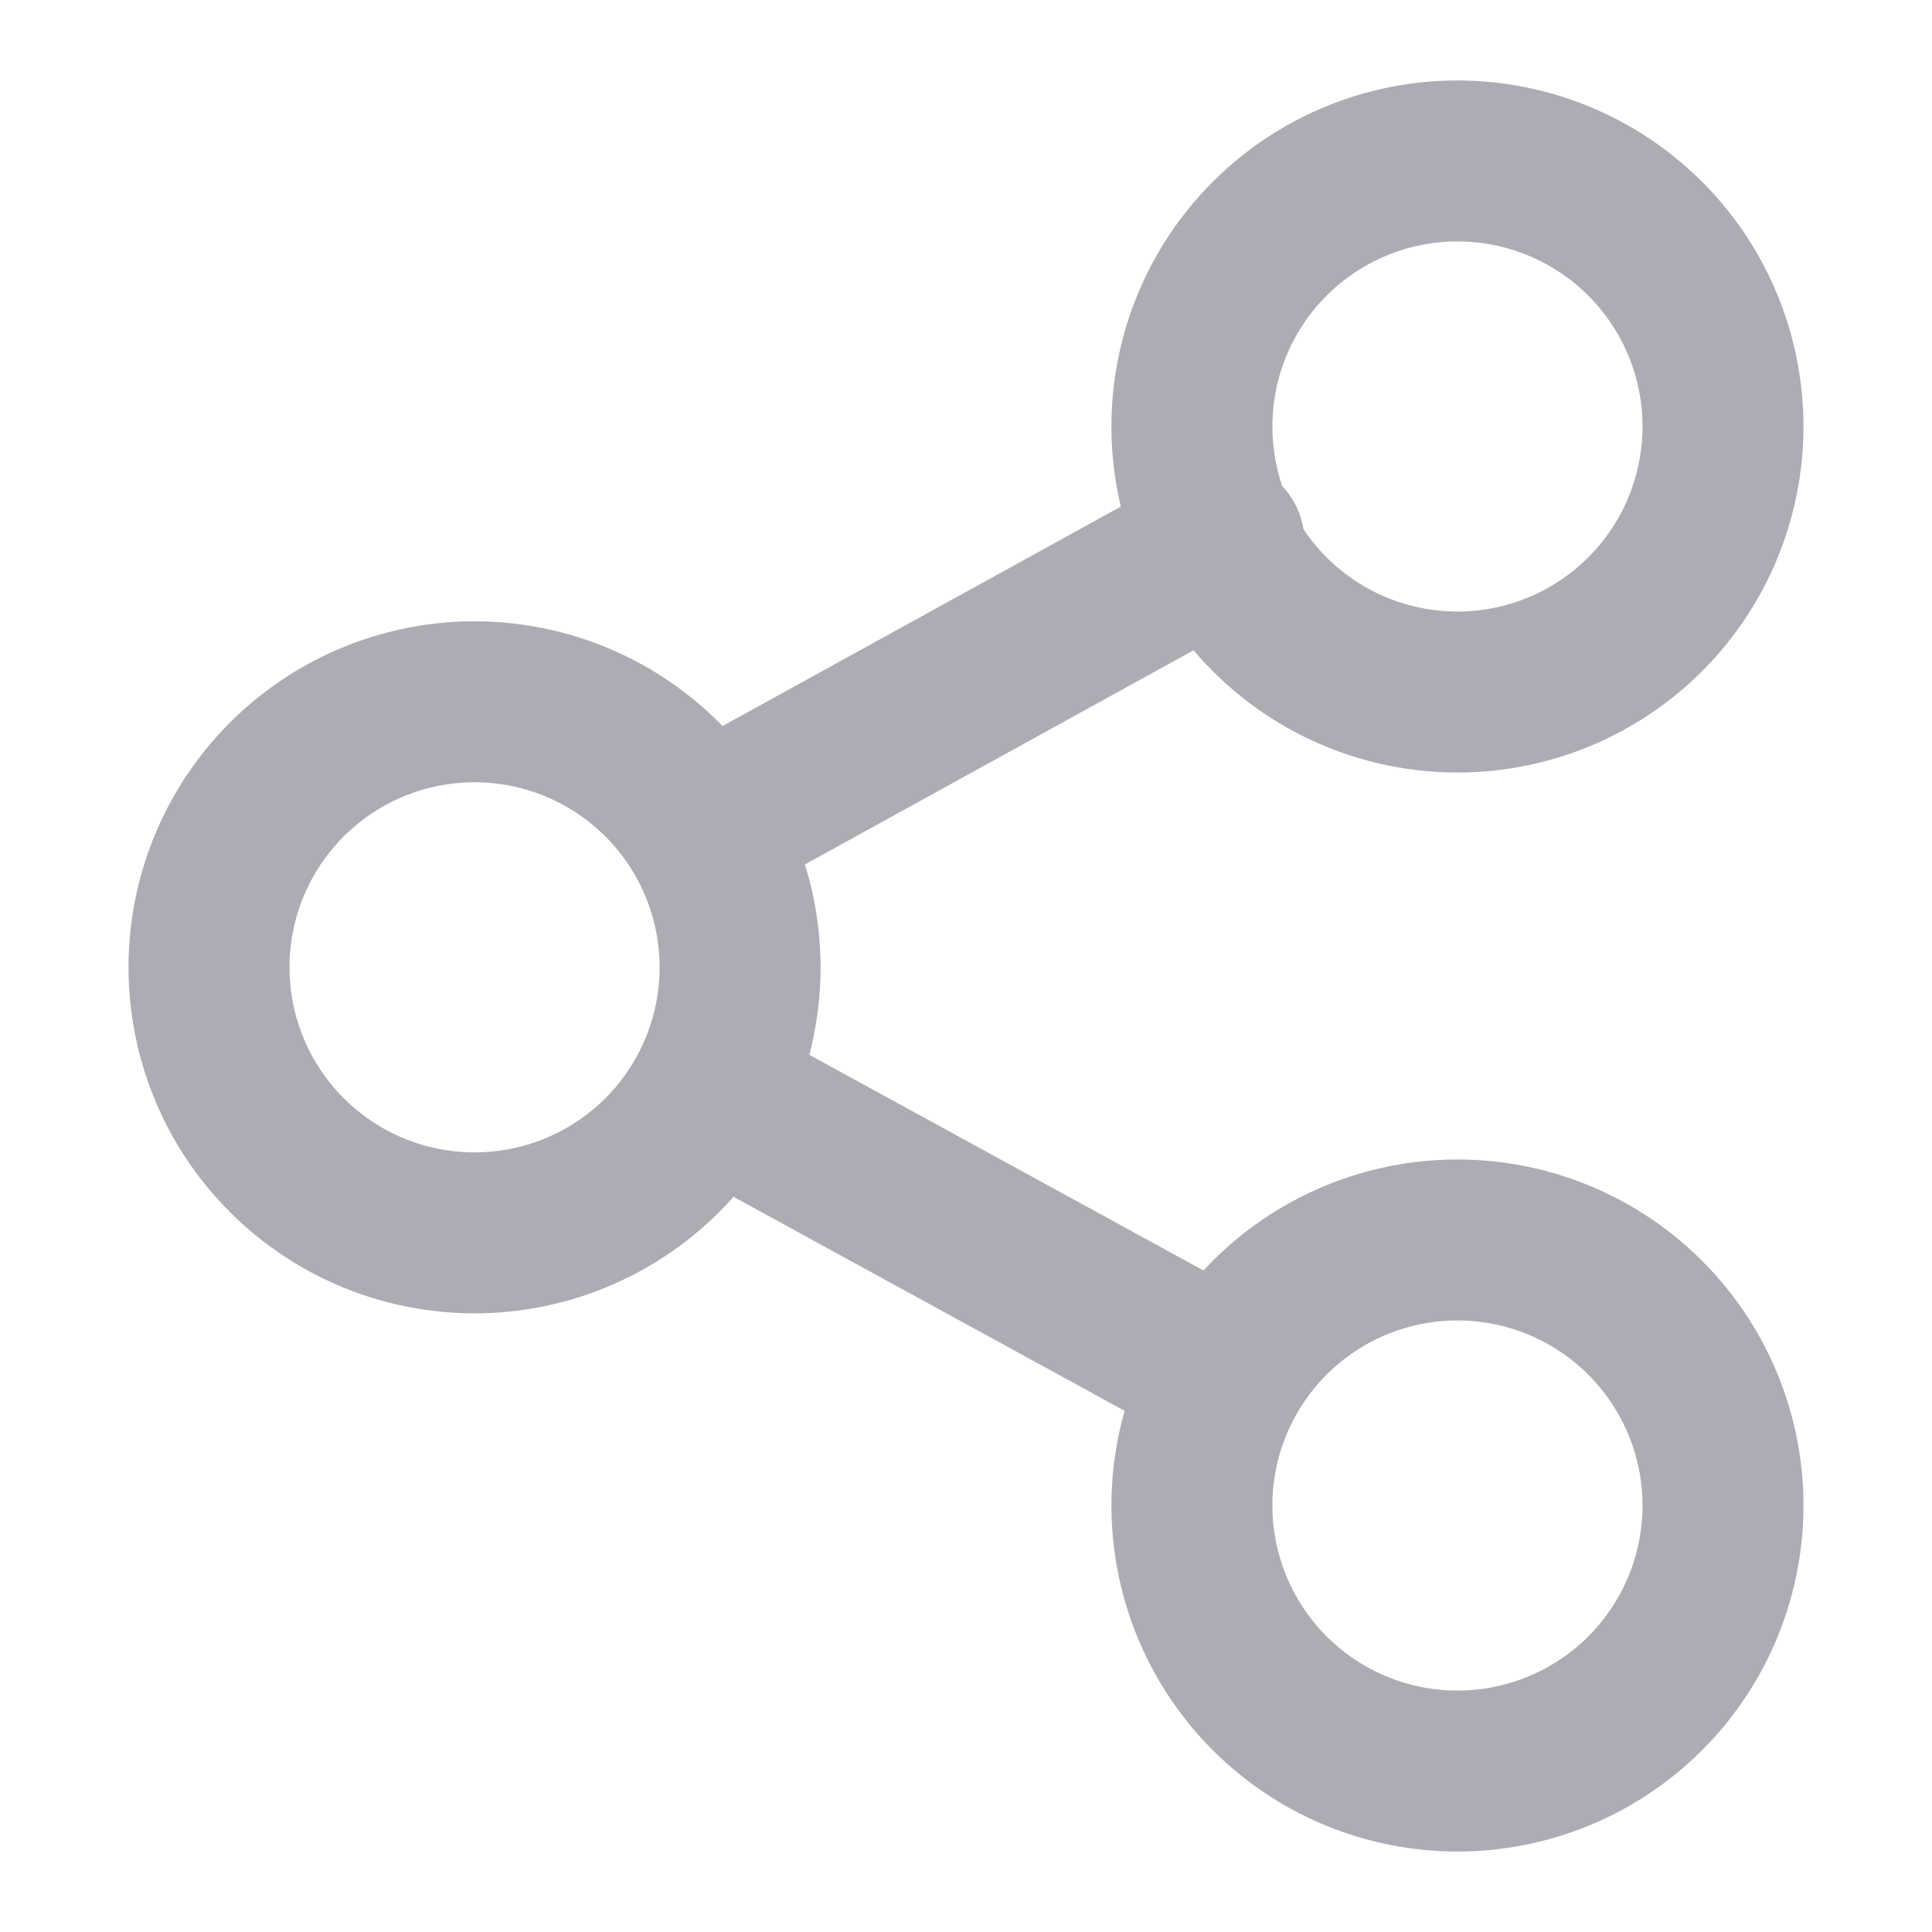 <svg width="16" height="16" viewBox="0 0 16 16" fill="none" xmlns="http://www.w3.org/2000/svg">
    <path d="M10.136 4.486 5.813 6.868M10.136 11.374 6.13 9.182M12.07 5.731a2.199 2.199 0 1 0 0-4.398 2.199 2.199 0 0 0 0 4.398zM12.07 14.667a2.199 2.199 0 1 0 0-4.398 2.199 2.199 0 0 0 0 4.398zM3.93 10.21a2.199 2.199 0 1 0 0-4.398 2.199 2.199 0 0 0 0 4.398z" stroke="#ACACB4" stroke-width="1.333" stroke-linecap="round" stroke-linejoin="round"/>
</svg>
